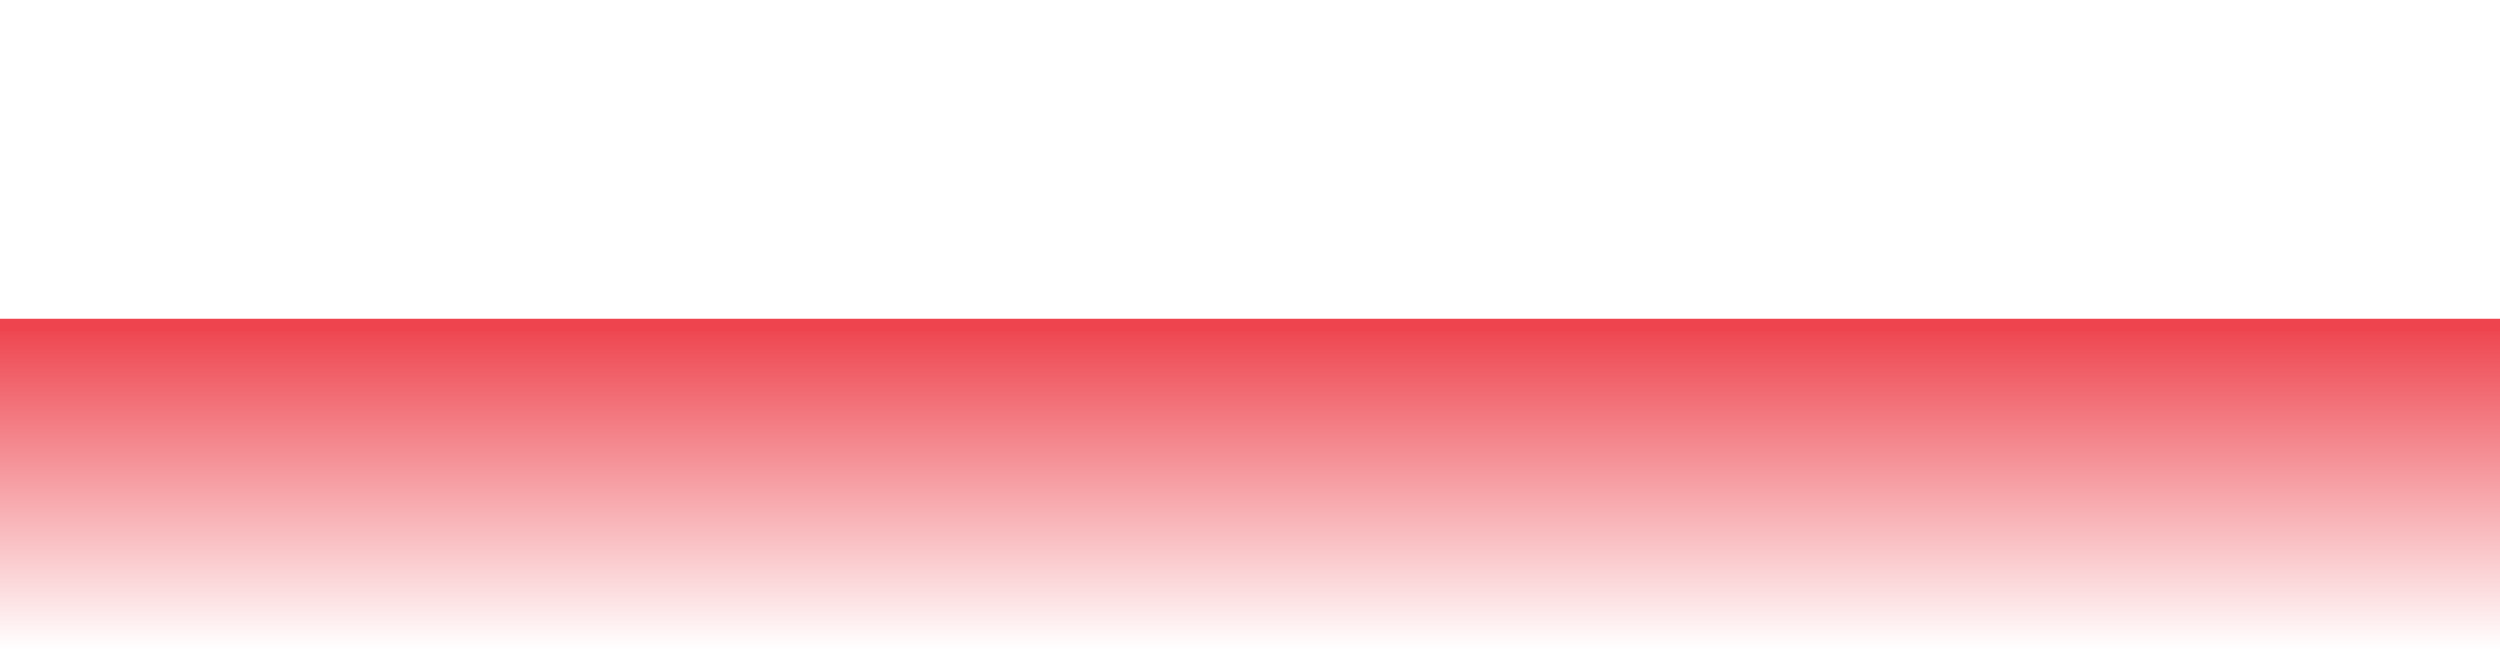 <svg xmlns="http://www.w3.org/2000/svg" width="200" height="52"><defs><linearGradient id="gradient" gradientTransform="rotate(90)"><stop offset="0" stop-color="#EE444E"></stop><stop offset="1" stop-color="#EE444E" stop-opacity="0"></stop></linearGradient></defs><path stroke="#EE444E" stroke-chartWidth="1" stroke-dasharray="0 252 12494.354" fill="url(#gradient)" d="M200,26L200,52L0,52L0,26L1.989,26L3.997,26L6.006,26L7.994,26L10.003,26L12.012,26L14,26L16.009,26L18.017,26L20.026,26L22.015,26L24.023,26L26.032,26L28.02,26L30.029,26L32.018,26L34.026,26L36.035,26L38.023,26L40.032,26L42.02,26L44.128,26L46.038,26L48.126,26L50.134,26L52.143,26L54.151,26L56.14,26L58.149,26L60.097,26L62.106,26L64.095,26L66.103,26L68.112,26L70.1,26L72.109,26L74.118,26L76.106,26L78.115,26L80.203,26L82.211,26L84.2,26L86.209,26L88.217,26L90.226,26L92.214,26L94.223,26L96.212,26L98.22,26L100.209,26L102.217,26L104.206,26L106.195,26L108.203,26L110.252,26L112.26,26L114.249,26L116.257,26L118.266,26L120.255,26L122.263,26L124.272,26L126.26,26L128.249,26L130.258,26L132.266,26L134.255,26L136.263,26L138.252,26L140.261,26L142.349,26L144.357,26L146.266,26L148.354,26L150.363,26L152.352,26L154.36,26L156.369,26L158.357,26L160.366,26L162.374,26L164.363,26L166.372,26L168.36,26L170.369,26L172.377,26L174.366,26L176.375,26L178.363,26L180.372,26L182.38,26L184.389,26L186.378,26L188.386,26L190.395,26L192.383,26L194.392,26L196.381,26L198.389,26Z"></path></svg>